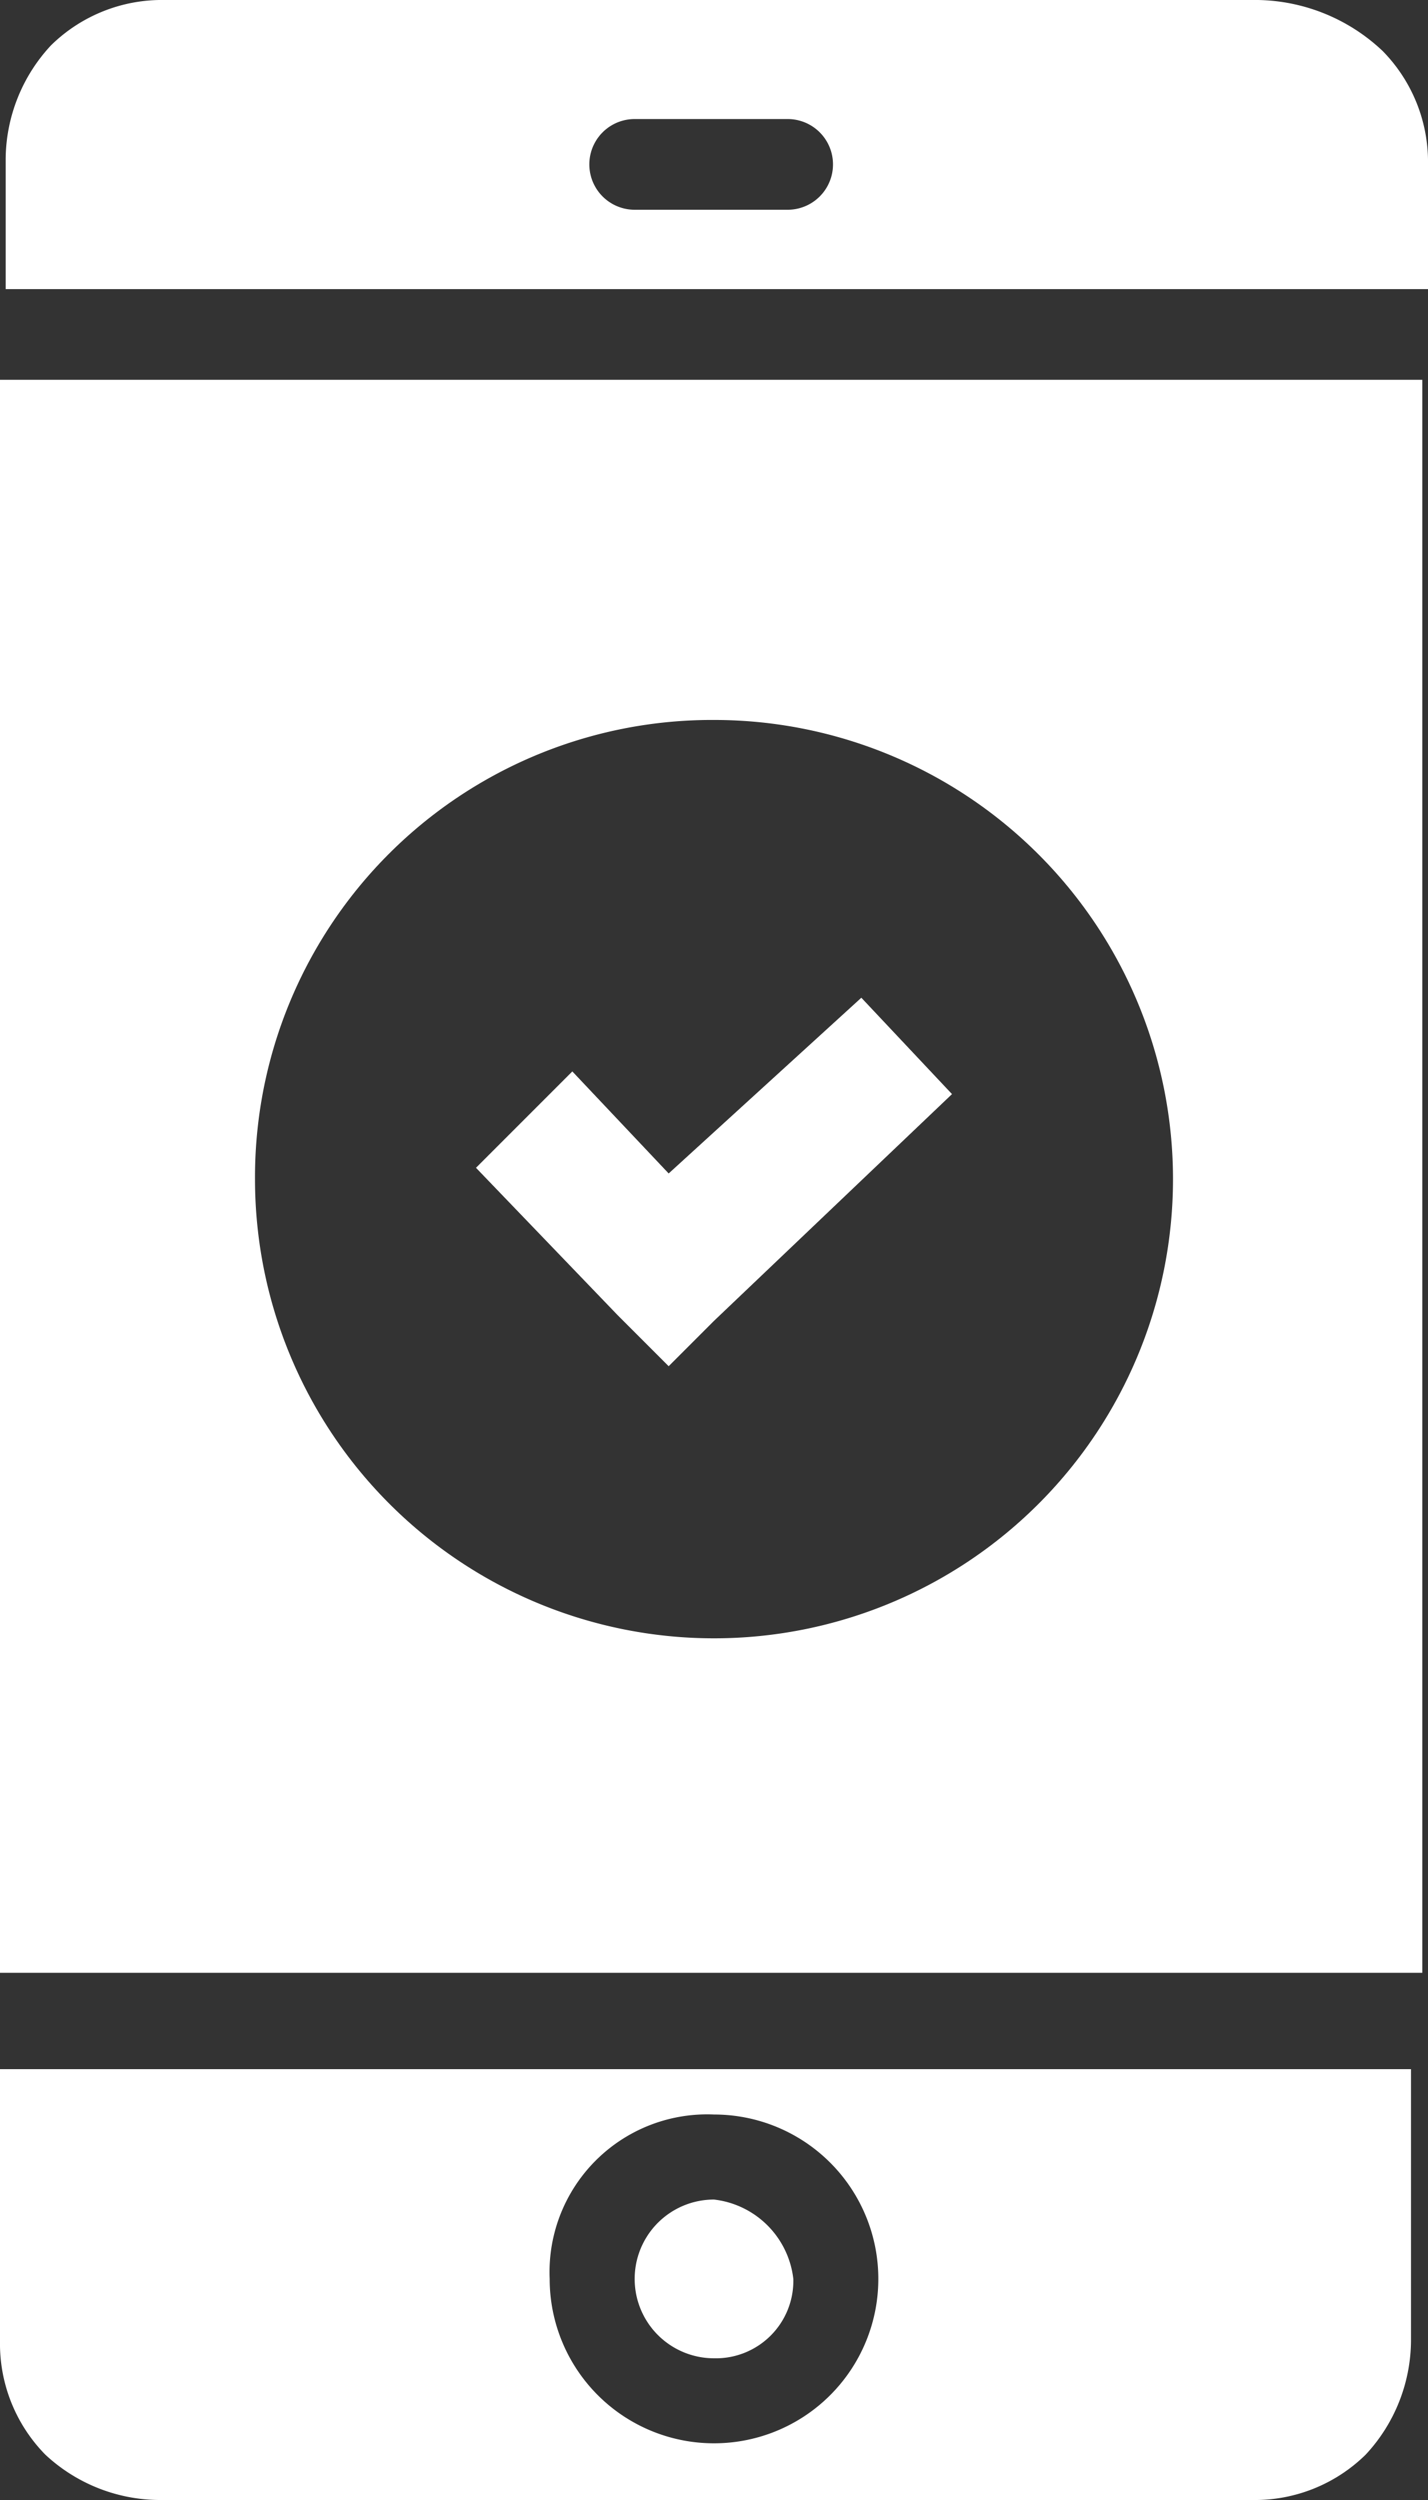 <svg id="loan-apply-icon" xmlns="http://www.w3.org/2000/svg" xmlns:xlink="http://www.w3.org/1999/xlink" width="25.2" height="44.1" viewBox="0 0 25.2 44.1">
  <rect x="0" y="0" width="25.2" height="44.1" fill="#333333" stroke="none"/>
  <defs>
    <clipPath id="clip-path">
      <rect id="Rectangle_196" data-name="Rectangle 196" width="25.2" height="44.1" transform="translate(0 0)" fill="#fff"/>
    </clipPath>
  </defs>
  <g id="Group_258" data-name="Group 258" clip-path="url(#clip-path)">
    <path id="Path_827" data-name="Path 827" d="M12.6,41.6A1.367,1.367,0,0,0,14,40.2a1.593,1.593,0,0,0-1.4-1.4,1.4,1.4,0,1,0,0,2.8" fill="#fff"/>
    <path id="Path_828" data-name="Path 828" d="M0,41.3a2.792,2.792,0,0,0,.8,2,2.973,2.973,0,0,0,2,.8H22.1a2.792,2.792,0,0,0,2-.8,2.973,2.973,0,0,0,.8-2V36.5H0Zm12.6-4a2.9,2.9,0,1,1-2.9,2.9,2.782,2.782,0,0,1,2.9-2.9" fill="#fff"/>
    <path id="Path_829" data-name="Path 829" d="M24.4.9A3.281,3.281,0,0,0,22.2,0H2.9A2.792,2.792,0,0,0,.9.8a2.973,2.973,0,0,0-.8,2V5.1H25.2V2.9a2.792,2.792,0,0,0-.8-2M13.9,3.7H11.2a.8.8,0,1,1,0-1.6h2.7a.8.8,0,1,1,0,1.6" fill="#fff"/>
    <path id="Path_830" data-name="Path 830" d="M11.8,24.1l.8-.8,4.2-4-1.6-1.7-3.4,3.1-1.7-1.8L8.4,20.6l2.5,2.6Z" fill="#fff"/>
    <path id="Path_831" data-name="Path 831" d="M0,34.8H25.1V6.7H0ZM12.6,12.7a8.1,8.1,0,1,1-8.1,8.1,8.066,8.066,0,0,1,8.1-8.1" fill="#fff"/>
  </g>
</svg>
